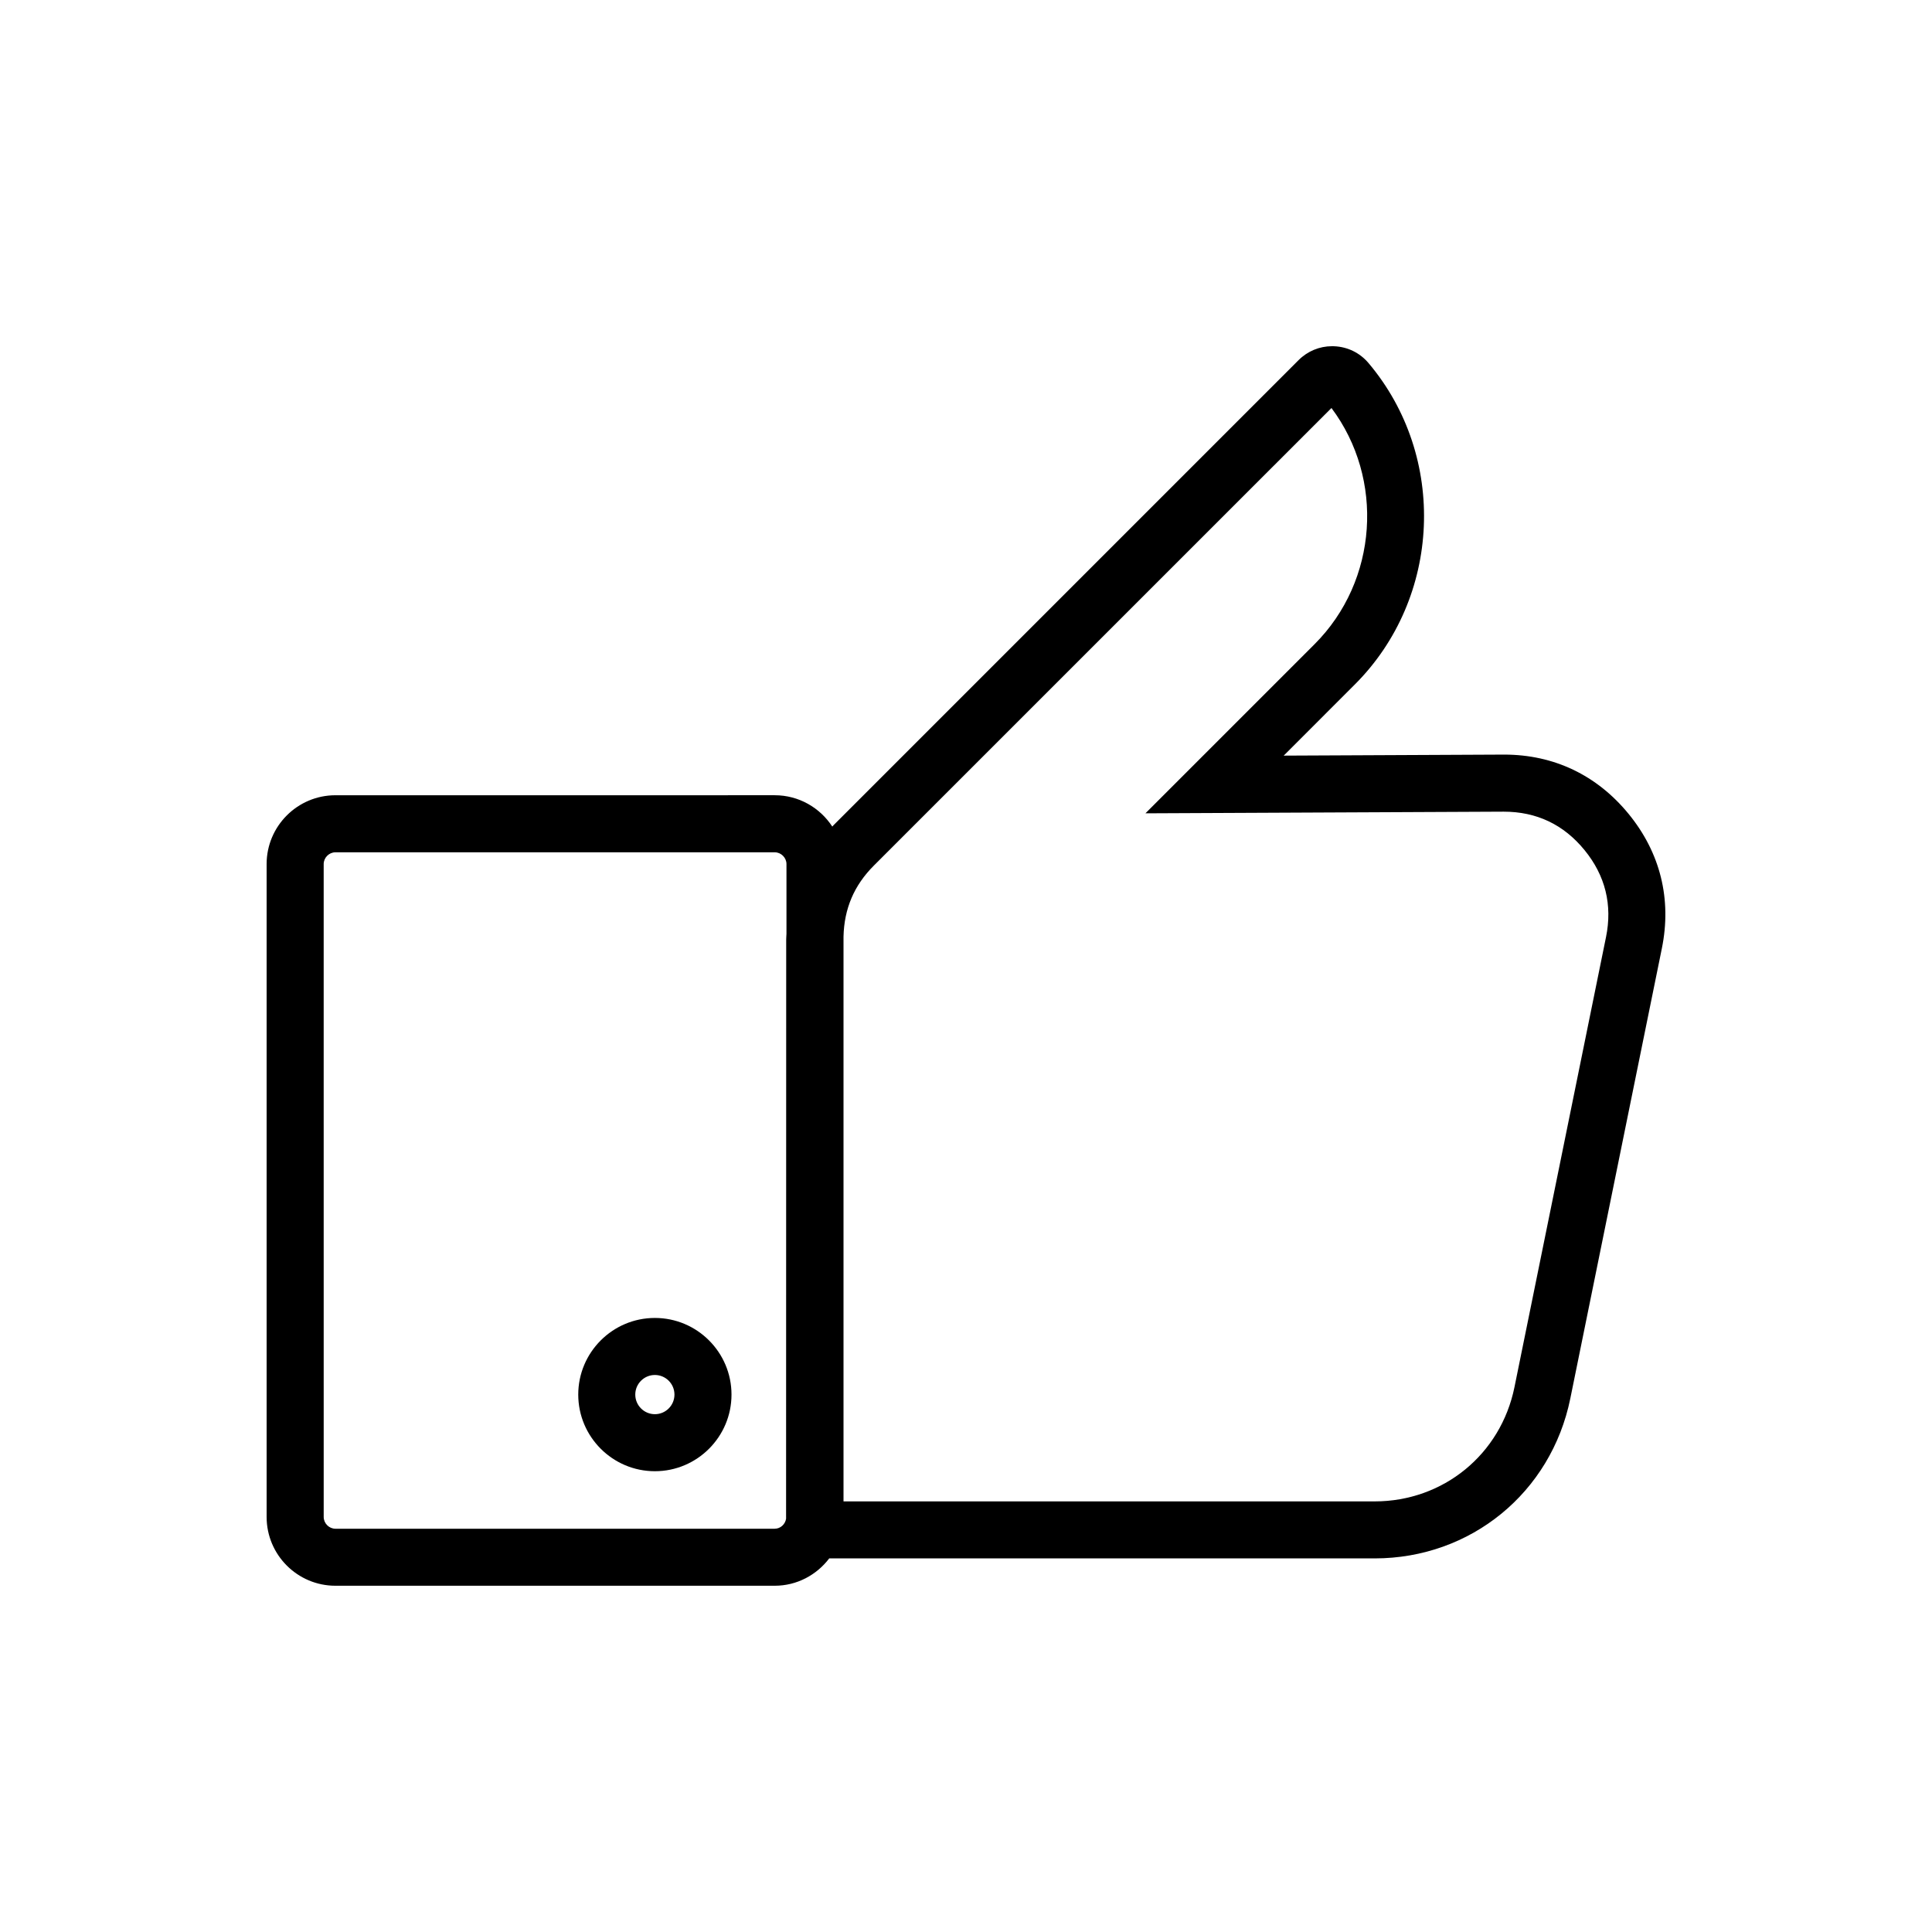 <?xml version="1.0" encoding="UTF-8"?>
<!-- Uploaded to: SVG Repo, www.svgrepo.com, Generator: SVG Repo Mixer Tools -->
<svg fill="#000000" width="800px" height="800px" version="1.1" viewBox="144 144 512 512" xmlns="http://www.w3.org/2000/svg">
 <g>
  <path d="m575.61 359.71c-8.41-10.293-19.82-15.734-32.996-15.734l-58.418 0.273 18.871-18.879c22.953-22.949 24.535-60.352 3.617-85.141-2.312-2.742-5.551-4.316-9.113-4.469l-0.555-0.012c-3.344 0-6.5 1.316-8.883 3.691l-123.23 123.24c-0.121 0.121-0.223 0.25-0.336 0.371-3.254-4.988-8.867-8.305-15.254-8.305l-116.42 0.004c-10.055 0-18.234 8.184-18.234 18.234v173.02c0 10.051 8.176 18.234 18.234 18.234h116.41c5.914 0 11.125-2.871 14.453-7.246h144.54c25.453 0 46.773-17.422 51.852-42.367l24.262-119.28c2.652-13.031-0.391-25.352-8.805-35.645zm-226.3 189.42h-116.41c-1.691 0-3.117-1.426-3.117-3.117l-0.004-173.03c0-1.691 1.426-3.117 3.117-3.117h116.41c1.691 0 3.117 1.426 3.117 3.117v18.469c-0.016 0.508-0.07 0.996-0.07 1.512l-0.031 153.51c-0.227 1.465-1.48 2.652-3.012 2.652zm220.3-156.79-24.262 119.28c-3.633 17.82-18.863 30.266-37.047 30.266h-140.76v-149.68c0.176-7.371 2.769-13.551 8.051-18.828l121.26-121.25c14.082 18.793 12.332 45.77-4.457 62.566l-44.84 44.844 94.93-0.438c8.75 0 15.91 3.426 21.434 10.184 5.516 6.754 7.43 14.512 5.691 23.062z"/>
  <path d="m317.55 493.27c-11.199 0-20.309 9.113-20.309 20.309s9.113 20.309 20.309 20.309c11.195 0 20.305-9.113 20.305-20.309s-9.105-20.309-20.305-20.309zm0 25.504c-2.867 0-5.195-2.332-5.195-5.195s2.328-5.195 5.195-5.195c2.863 0 5.188 2.332 5.188 5.195 0 2.859-2.32 5.195-5.188 5.195z"/>
 </g>
</svg>